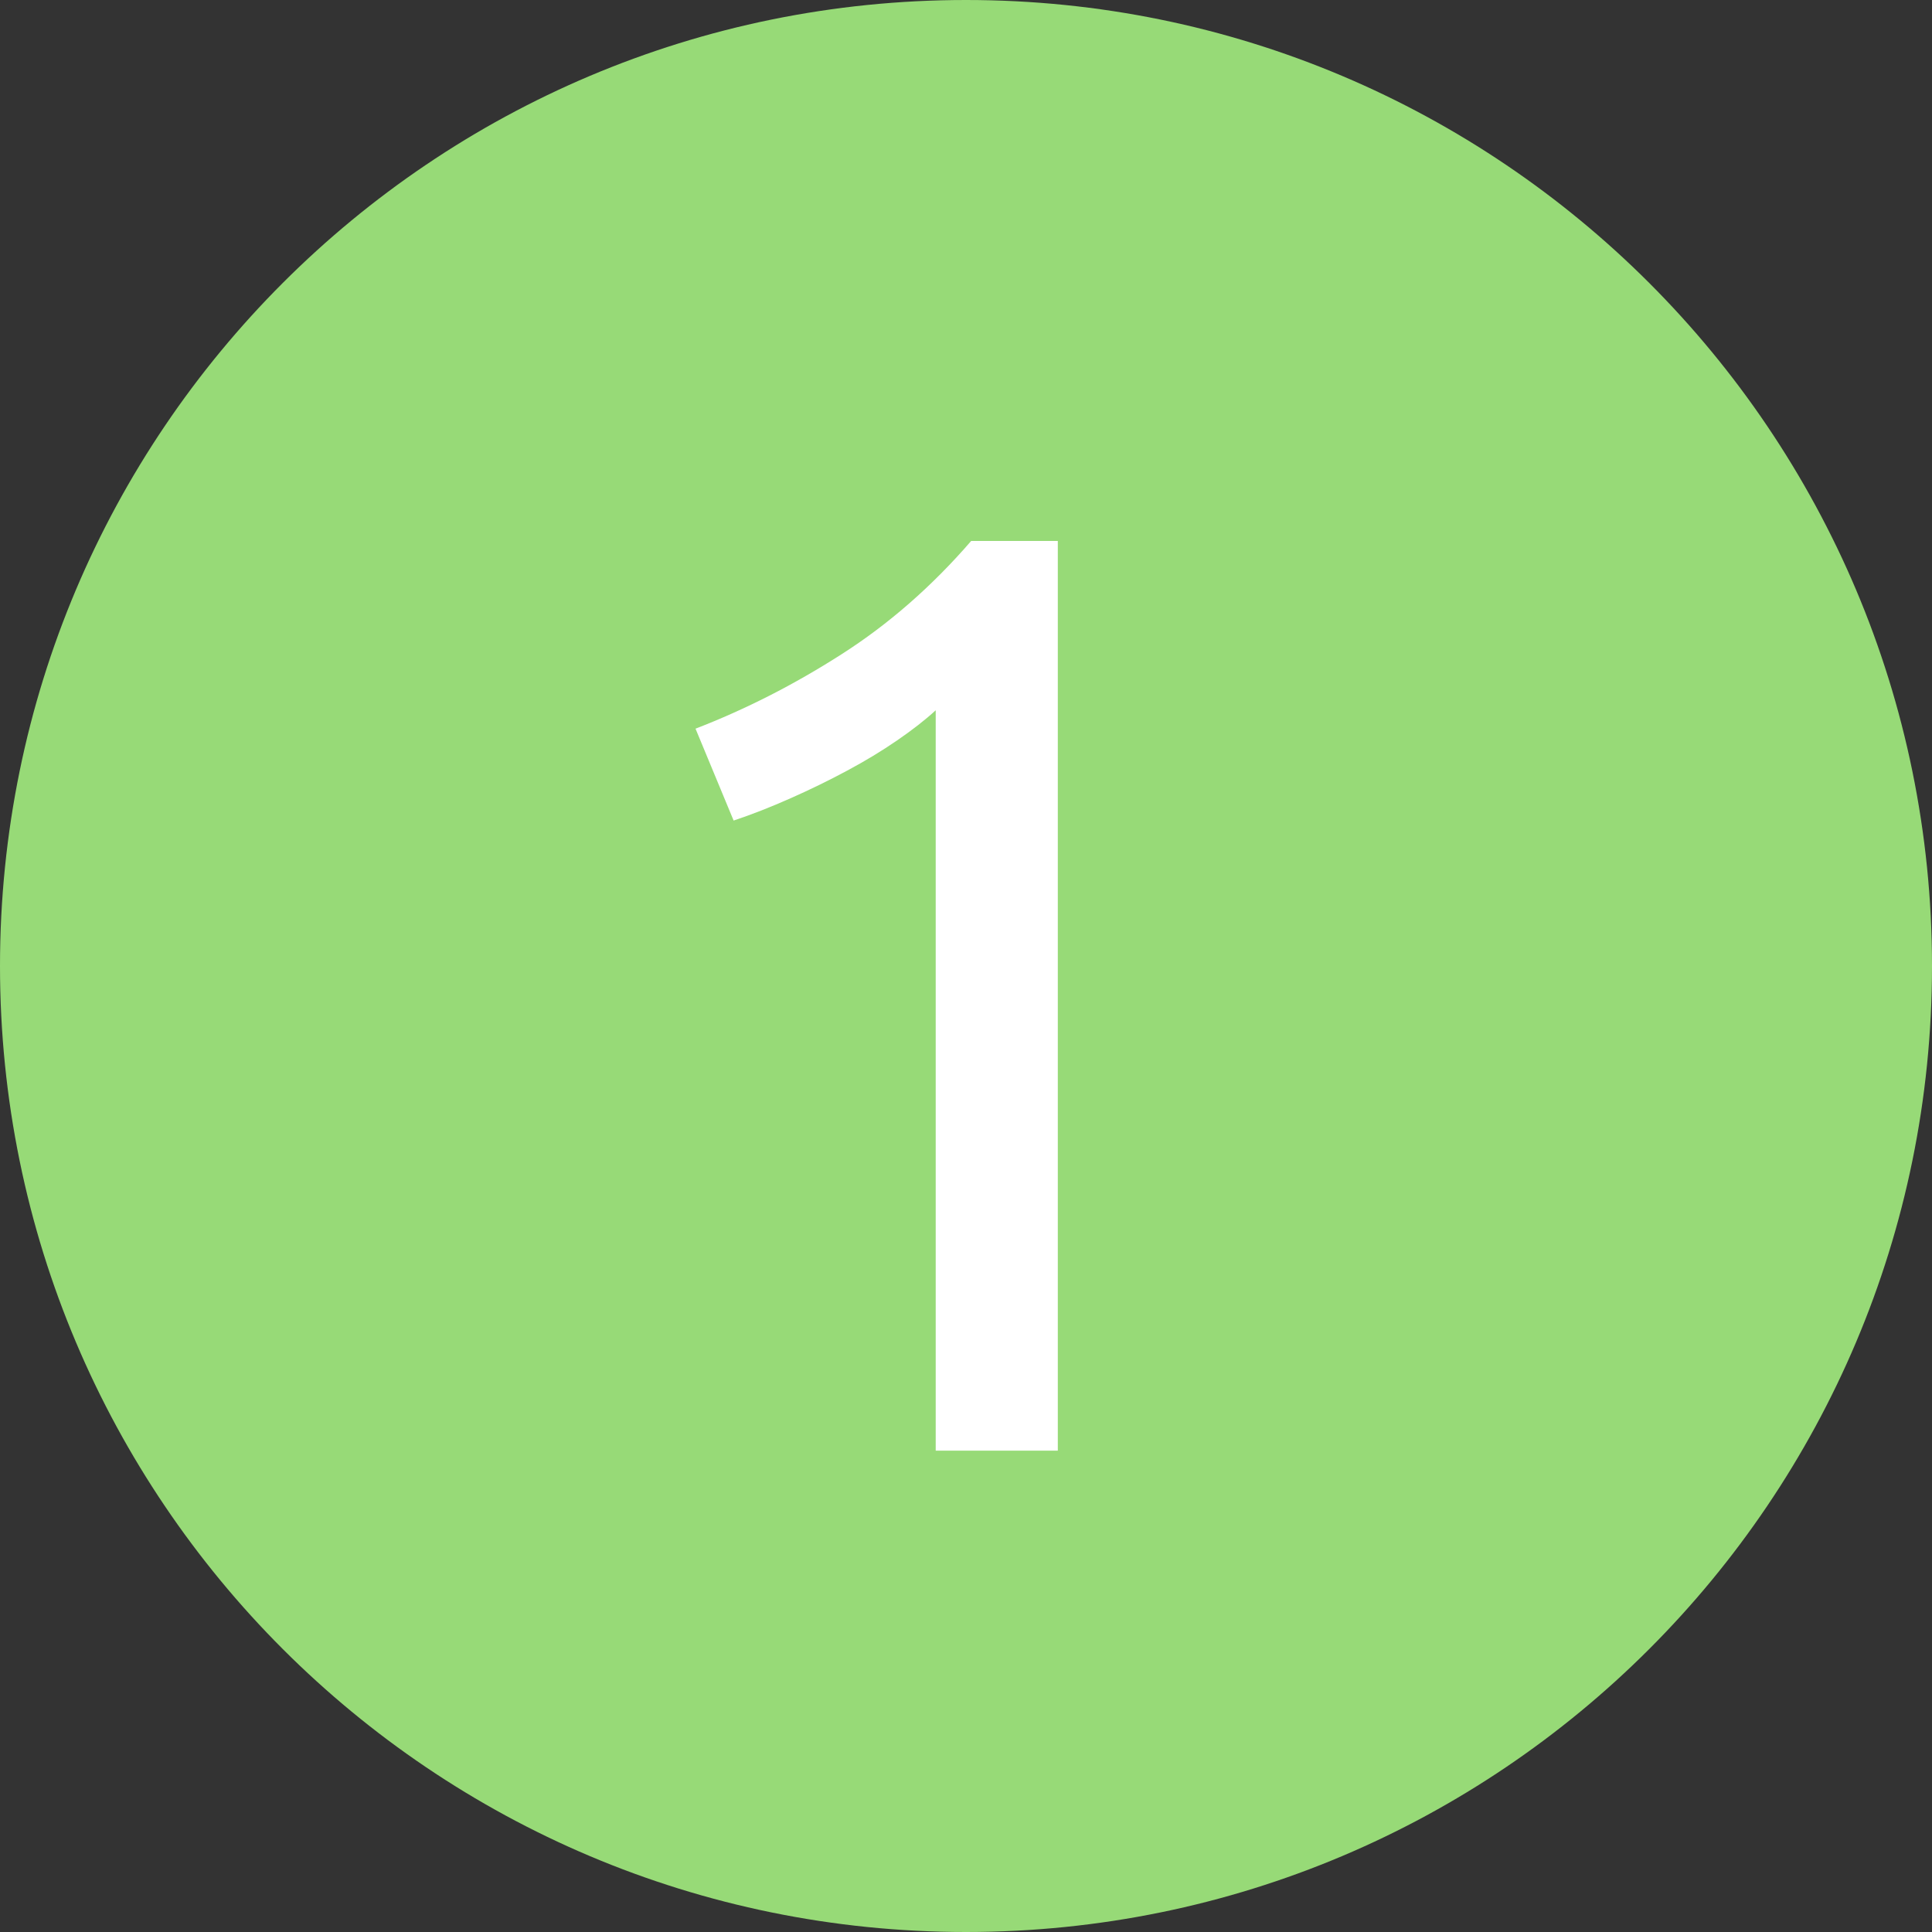 <?xml version="1.0" encoding="UTF-8"?>
<svg width="25px" height="25px" viewBox="0 0 25 25" version="1.1" xmlns="http://www.w3.org/2000/svg" xmlns:xlink="http://www.w3.org/1999/xlink">
    <rect x="0" y="0" width="25" height="25" fill="#333333" stroke="none"/>
    <!-- Generator: sketchtool 39.1 (31720) - http://www.bohemiancoding.com/sketch -->
    <title>A6D97529-2985-4D16-9208-04C5CB1256D7</title>
    <desc>Created with sketchtool.</desc>
    <defs></defs>
    <g id="Page-1" stroke="none" stroke-width="1" fill="none" fill-rule="evenodd">
        <g id="Månadsspar---Desktop" transform="translate(-278, -2572)">
            <g id="1" transform="translate(278, 2572)">
                <path d="M12.5,25 C5.594,25 0,19.406 0,12.5 C0,5.594 5.594,0 12.5,0 C19.406,0 25,5.594 25,12.5 C25,19.406 19.406,25 12.5,25 L12.5,25 Z" id="nr1_ic" fill="#97DA77"></path>
                <path d="M9,9.429 C9.645,9.18 10.274,8.86 10.885,8.469 C11.497,8.079 12.057,7.589 12.567,7 L13.688,7 L13.688,18.771 L12.108,18.771 L12.108,9.191 C11.972,9.316 11.805,9.446 11.607,9.582 C11.409,9.718 11.194,9.848 10.962,9.972 C10.73,10.097 10.486,10.216 10.231,10.329 C9.977,10.442 9.73,10.539 9.493,10.618 L9,9.429 Z" fill="#FFFFFF"></path>
            </g>
        </g>
    </g>
</svg>